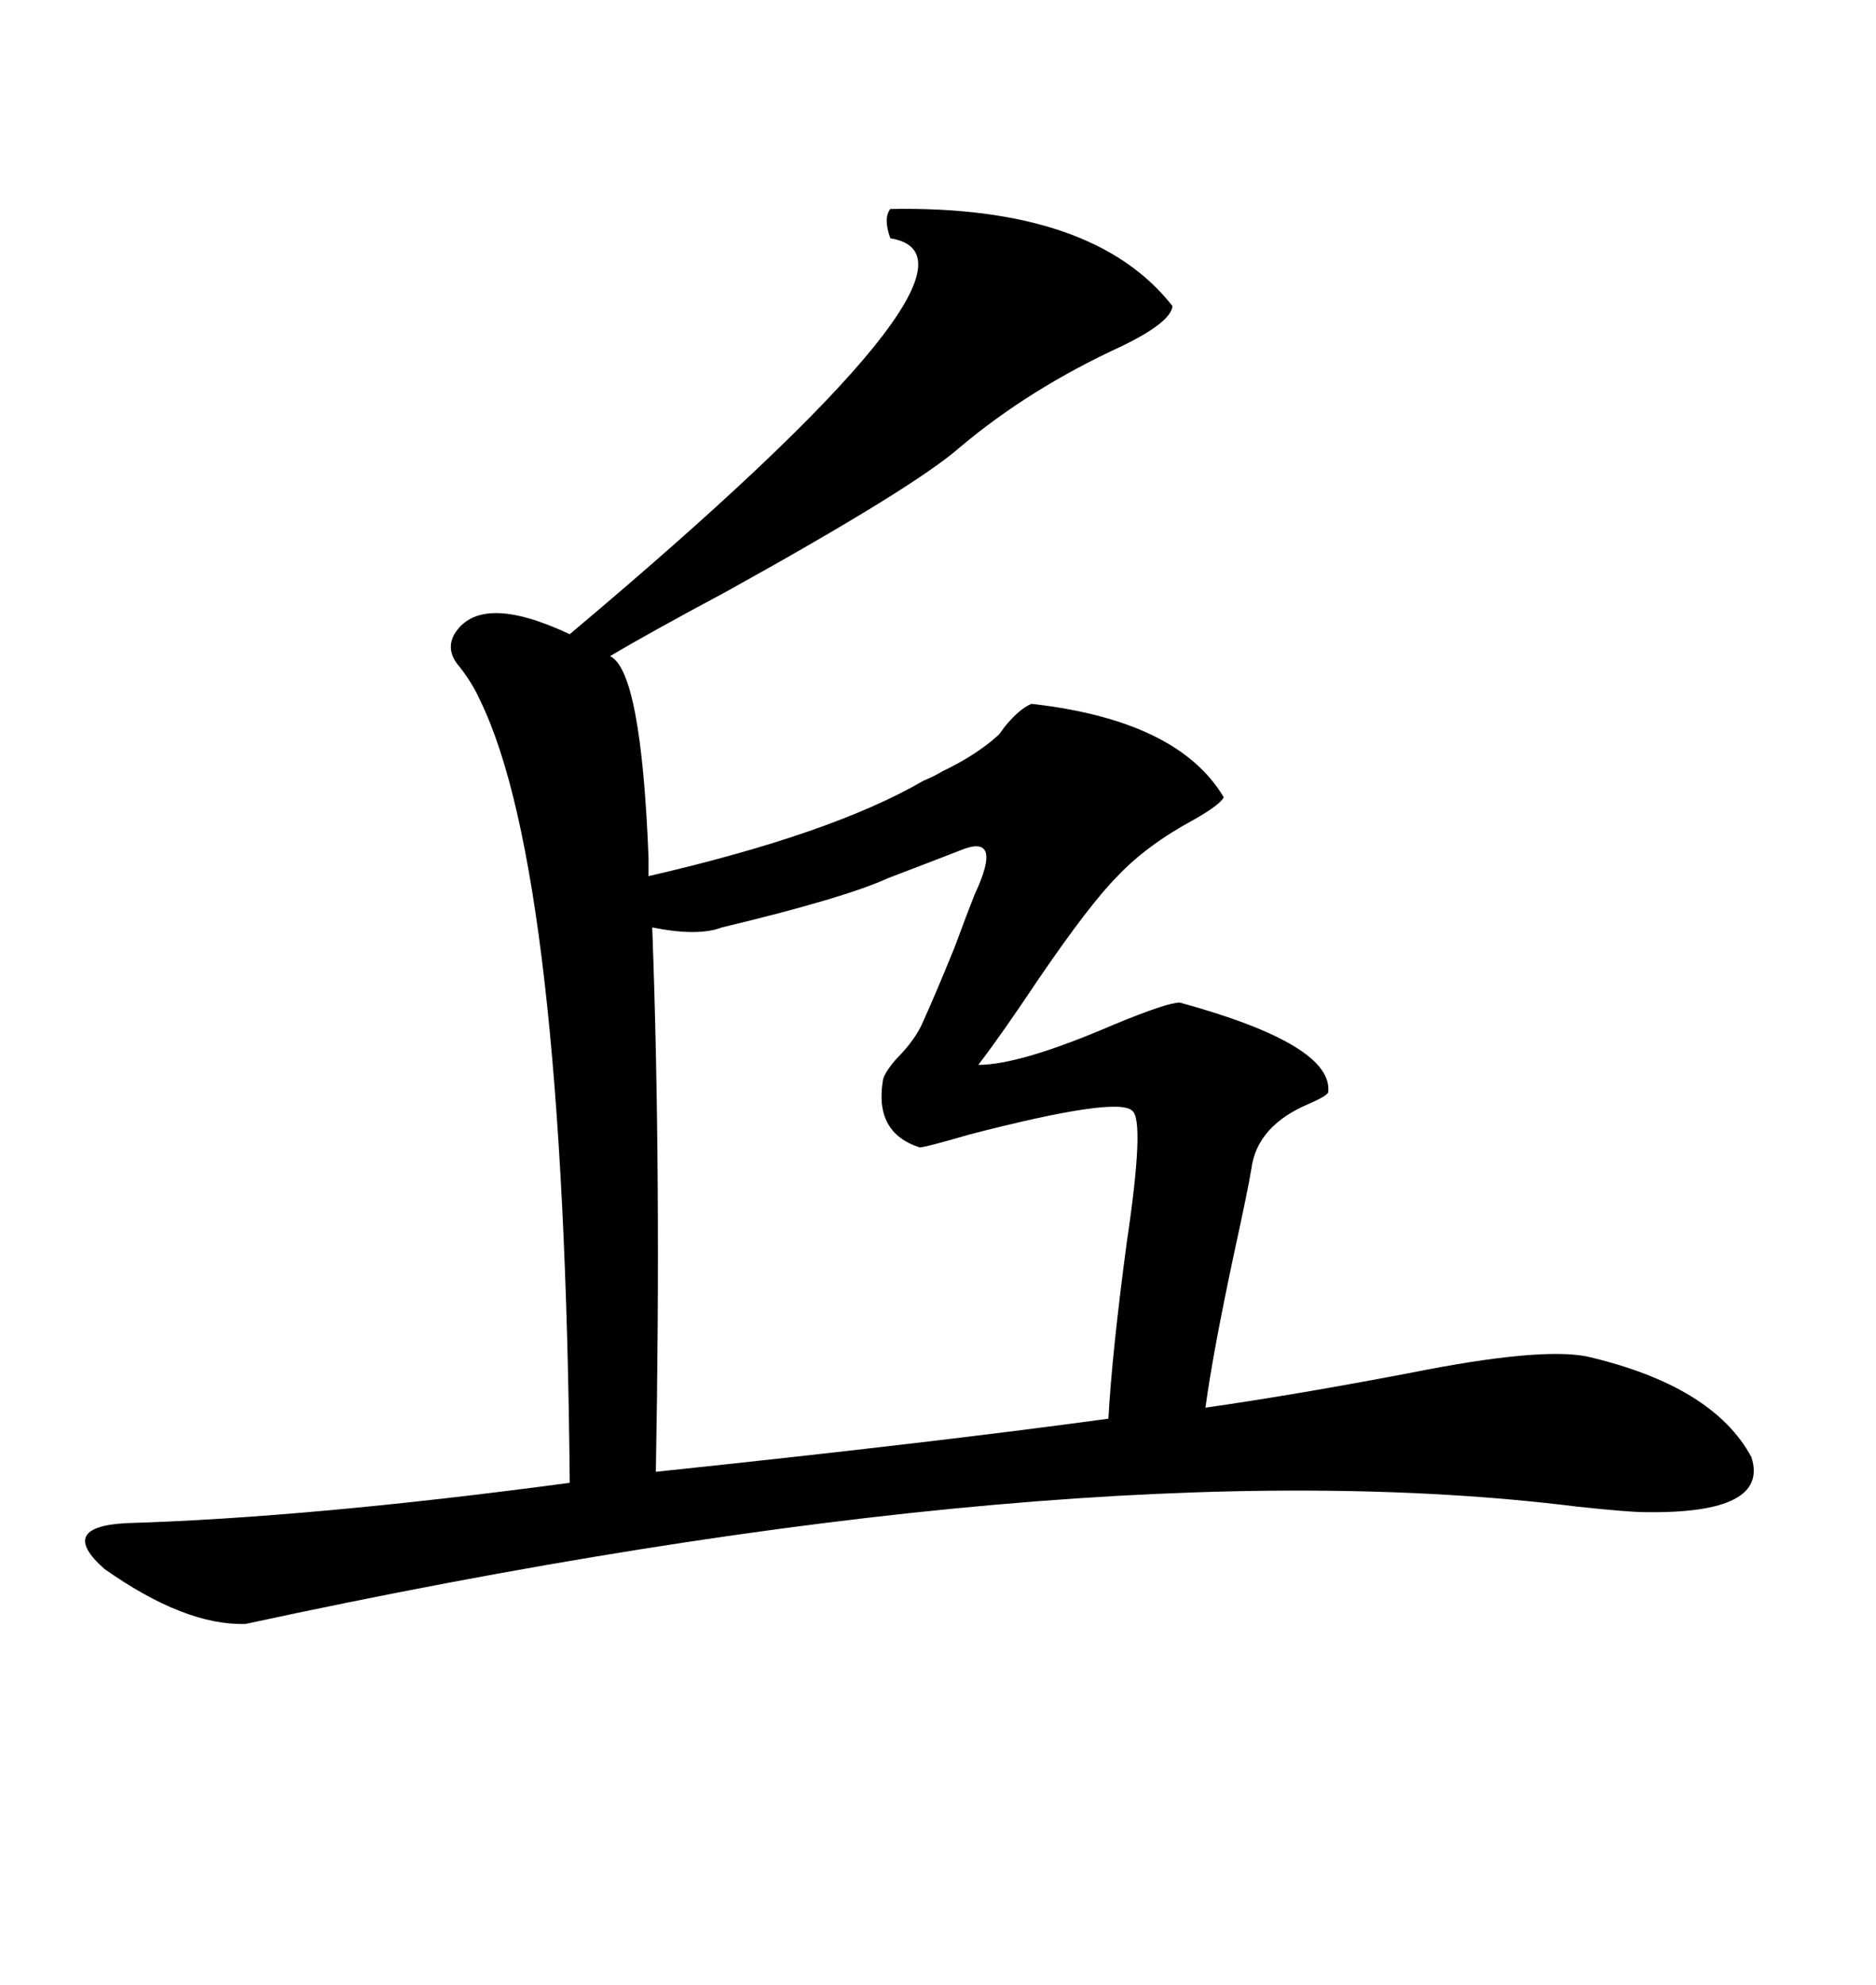 <svg xmlns="http://www.w3.org/2000/svg" xmlns:xlink="http://www.w3.org/1999/xlink" width="300" height="317.285"><path d="M164.94 112.50L164.94 112.50Q188.38 115.14 195.70 127.44L195.70 127.44Q195.12 128.61 191.02 130.96L191.02 130.96Q183.40 135.06 178.71 140.04L178.71 140.04Q174.32 144.43 166.11 156.45L166.11 156.45Q160.25 165.23 156.45 170.21L156.45 170.21Q163.18 170.21 178.13 163.77L178.13 163.77Q186.62 160.25 188.67 160.25L188.67 160.25Q213.28 166.99 212.40 174.61L212.40 174.61Q212.11 175.20 209.47 176.37L209.47 176.37Q200.98 179.88 200.10 186.91L200.10 186.91Q199.51 190.43 197.46 199.80L197.46 199.80Q193.95 216.21 192.77 225L192.77 225Q207.13 222.95 225.59 219.43L225.59 219.43Q246.09 215.33 253.71 216.80L253.71 216.80Q273.93 221.48 280.08 232.91L280.08 232.91Q283.01 241.99 263.09 241.70L263.09 241.70Q260.45 241.70 252.25 240.82L252.25 240.82Q172.27 230.86 39.26 259.57L39.26 259.57Q29.59 259.86 16.70 250.78L16.70 250.78Q9.08 244.04 20.21 243.46L20.21 243.46Q49.51 242.58 91.11 237.01L91.11 237.01Q90.23 139.45 76.76 111.91L76.76 111.91Q75.59 109.28 73.54 106.64L73.54 106.64Q71.19 104.00 72.66 101.37L72.66 101.37Q76.76 94.63 91.11 101.37L91.11 101.37Q162.60 41.31 142.38 38.09L142.38 38.09Q141.21 34.86 142.38 33.40L142.38 33.40Q174.90 32.81 187.50 48.93L187.50 48.93Q187.21 51.56 179.30 55.37L179.30 55.37Q164.65 62.11 153.52 71.48L153.52 71.48Q146.19 77.93 116.02 94.63L116.02 94.63Q103.42 101.37 97.56 104.88L97.56 104.88Q102.54 107.23 103.71 137.11L103.71 137.11L103.71 140.04Q133.01 133.30 147.66 124.80L147.66 124.80Q149.71 123.93 150.59 123.34L150.59 123.34Q156.15 120.70 159.67 117.48L159.67 117.48Q159.96 117.19 160.55 116.31L160.55 116.31Q162.89 113.38 164.94 112.50ZM104.88 235.25L104.88 235.25Q149.41 230.57 177.25 226.76L177.25 226.76Q177.83 216.21 180.18 198.63L180.18 198.63Q183.11 179.00 181.05 177.54L181.05 177.54Q178.71 175.20 154.98 181.35L154.98 181.35Q147.95 183.40 147.07 183.40L147.07 183.40Q139.75 181.05 141.21 172.56L141.21 172.56Q141.50 171.39 143.26 169.34L143.26 169.34Q146.48 166.11 147.66 163.18L147.66 163.18Q149.41 159.38 152.64 151.46L152.64 151.46Q154.69 145.90 155.86 142.97L155.86 142.97Q158.20 137.99 157.62 136.23L157.62 136.23Q157.03 134.47 153.52 135.94L153.52 135.94Q148.24 137.99 142.09 140.33L142.09 140.33Q135.06 143.55 115.43 148.24L115.43 148.24Q111.62 149.71 104.30 148.24L104.30 148.24Q105.76 187.21 104.88 235.25Z"/></svg>
